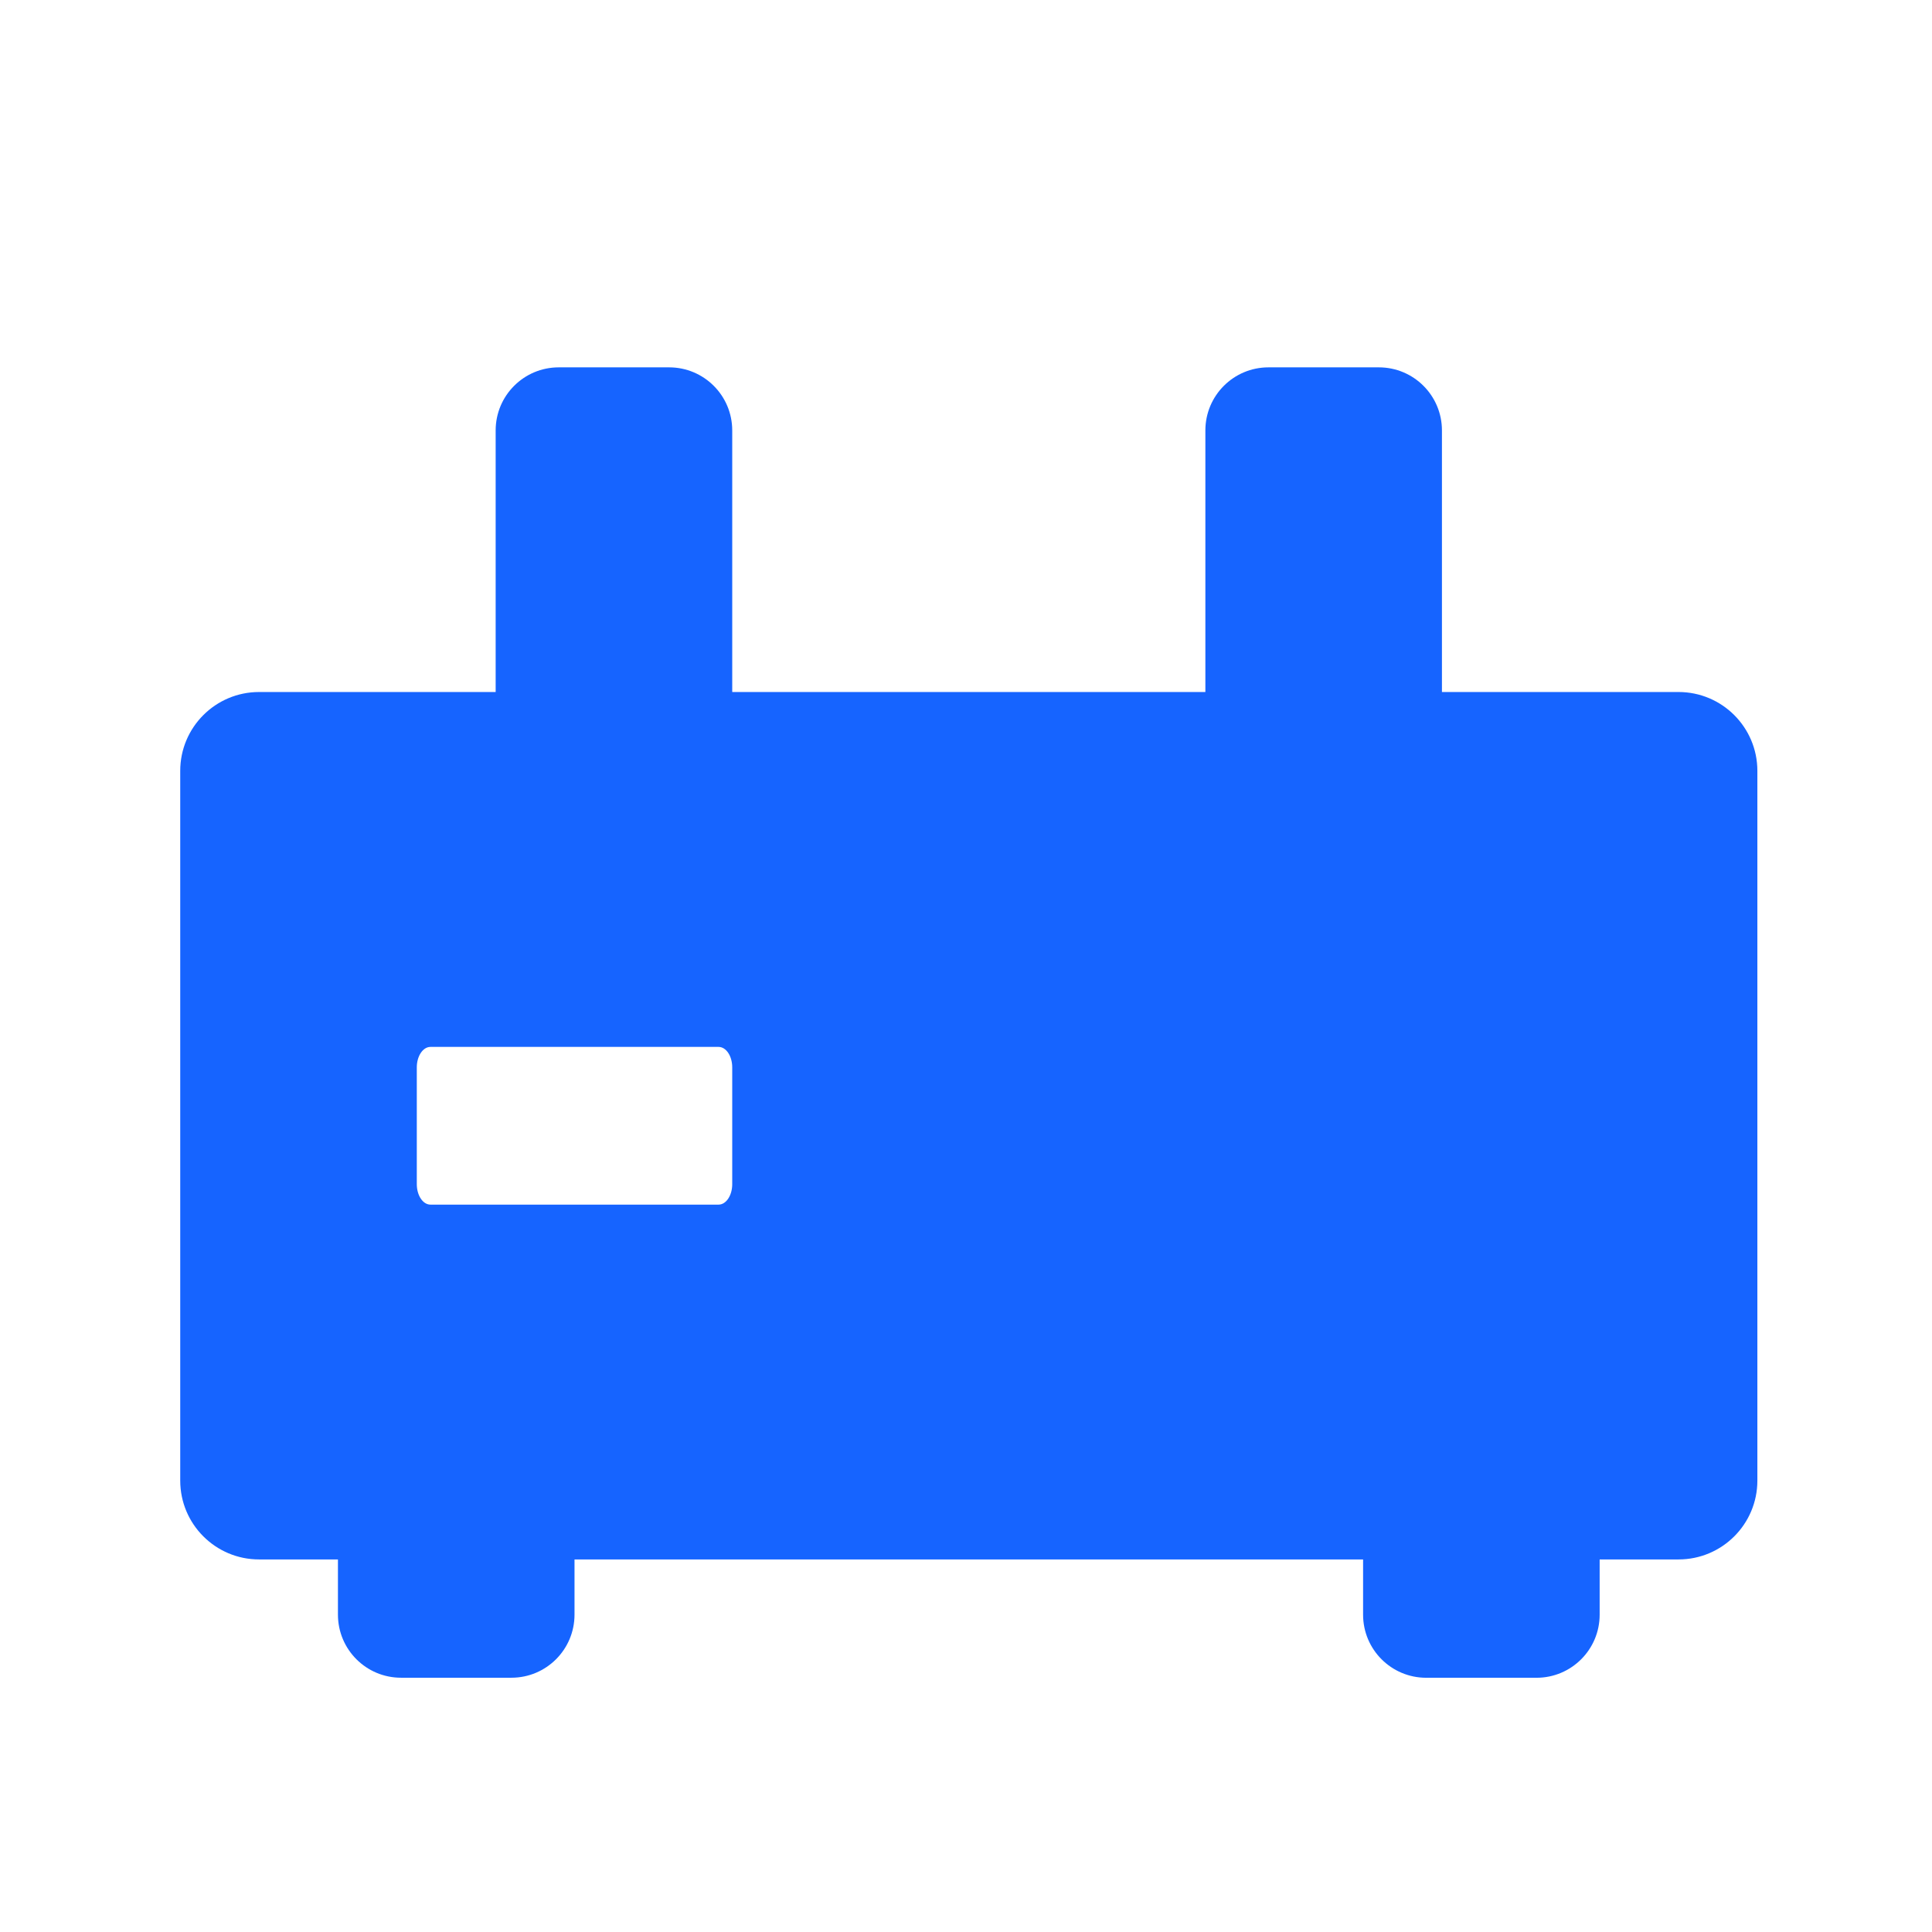 <svg width="49" height="49" viewBox="0 0 49 49" fill="none" xmlns="http://www.w3.org/2000/svg">
<path fill-rule="evenodd" clip-rule="evenodd" d="M14.171 9.317C13.287 9.317 12.571 10.033 12.571 10.917V17.551H6.571C5.466 17.551 4.571 18.447 4.571 19.551V37.551C4.571 38.656 5.466 39.551 6.571 39.551H8.571V40.951C8.571 41.835 9.287 42.551 10.171 42.551H12.971C13.855 42.551 14.571 41.835 14.571 40.951V39.551H34.571V40.952C34.571 41.835 35.287 42.552 36.171 42.552H38.971C39.855 42.552 40.571 41.835 40.571 40.952V39.551H42.571C43.676 39.551 44.571 38.656 44.571 37.551V19.551C44.571 18.447 43.676 17.551 42.571 17.551H36.571V10.917C36.571 10.033 35.855 9.317 34.971 9.317H32.171C31.287 9.317 30.571 10.033 30.571 10.917V17.551H18.571V10.917C18.571 10.033 17.855 9.317 16.971 9.317H14.171ZM10.571 27.071C10.571 26.784 10.726 26.552 10.917 26.552H18.225C18.416 26.552 18.571 26.784 18.571 27.071V30.033C18.571 30.32 18.416 30.552 18.225 30.552H10.917C10.726 30.552 10.571 30.32 10.571 30.033V27.071Z" fill="#1664FF"/>
</svg>
